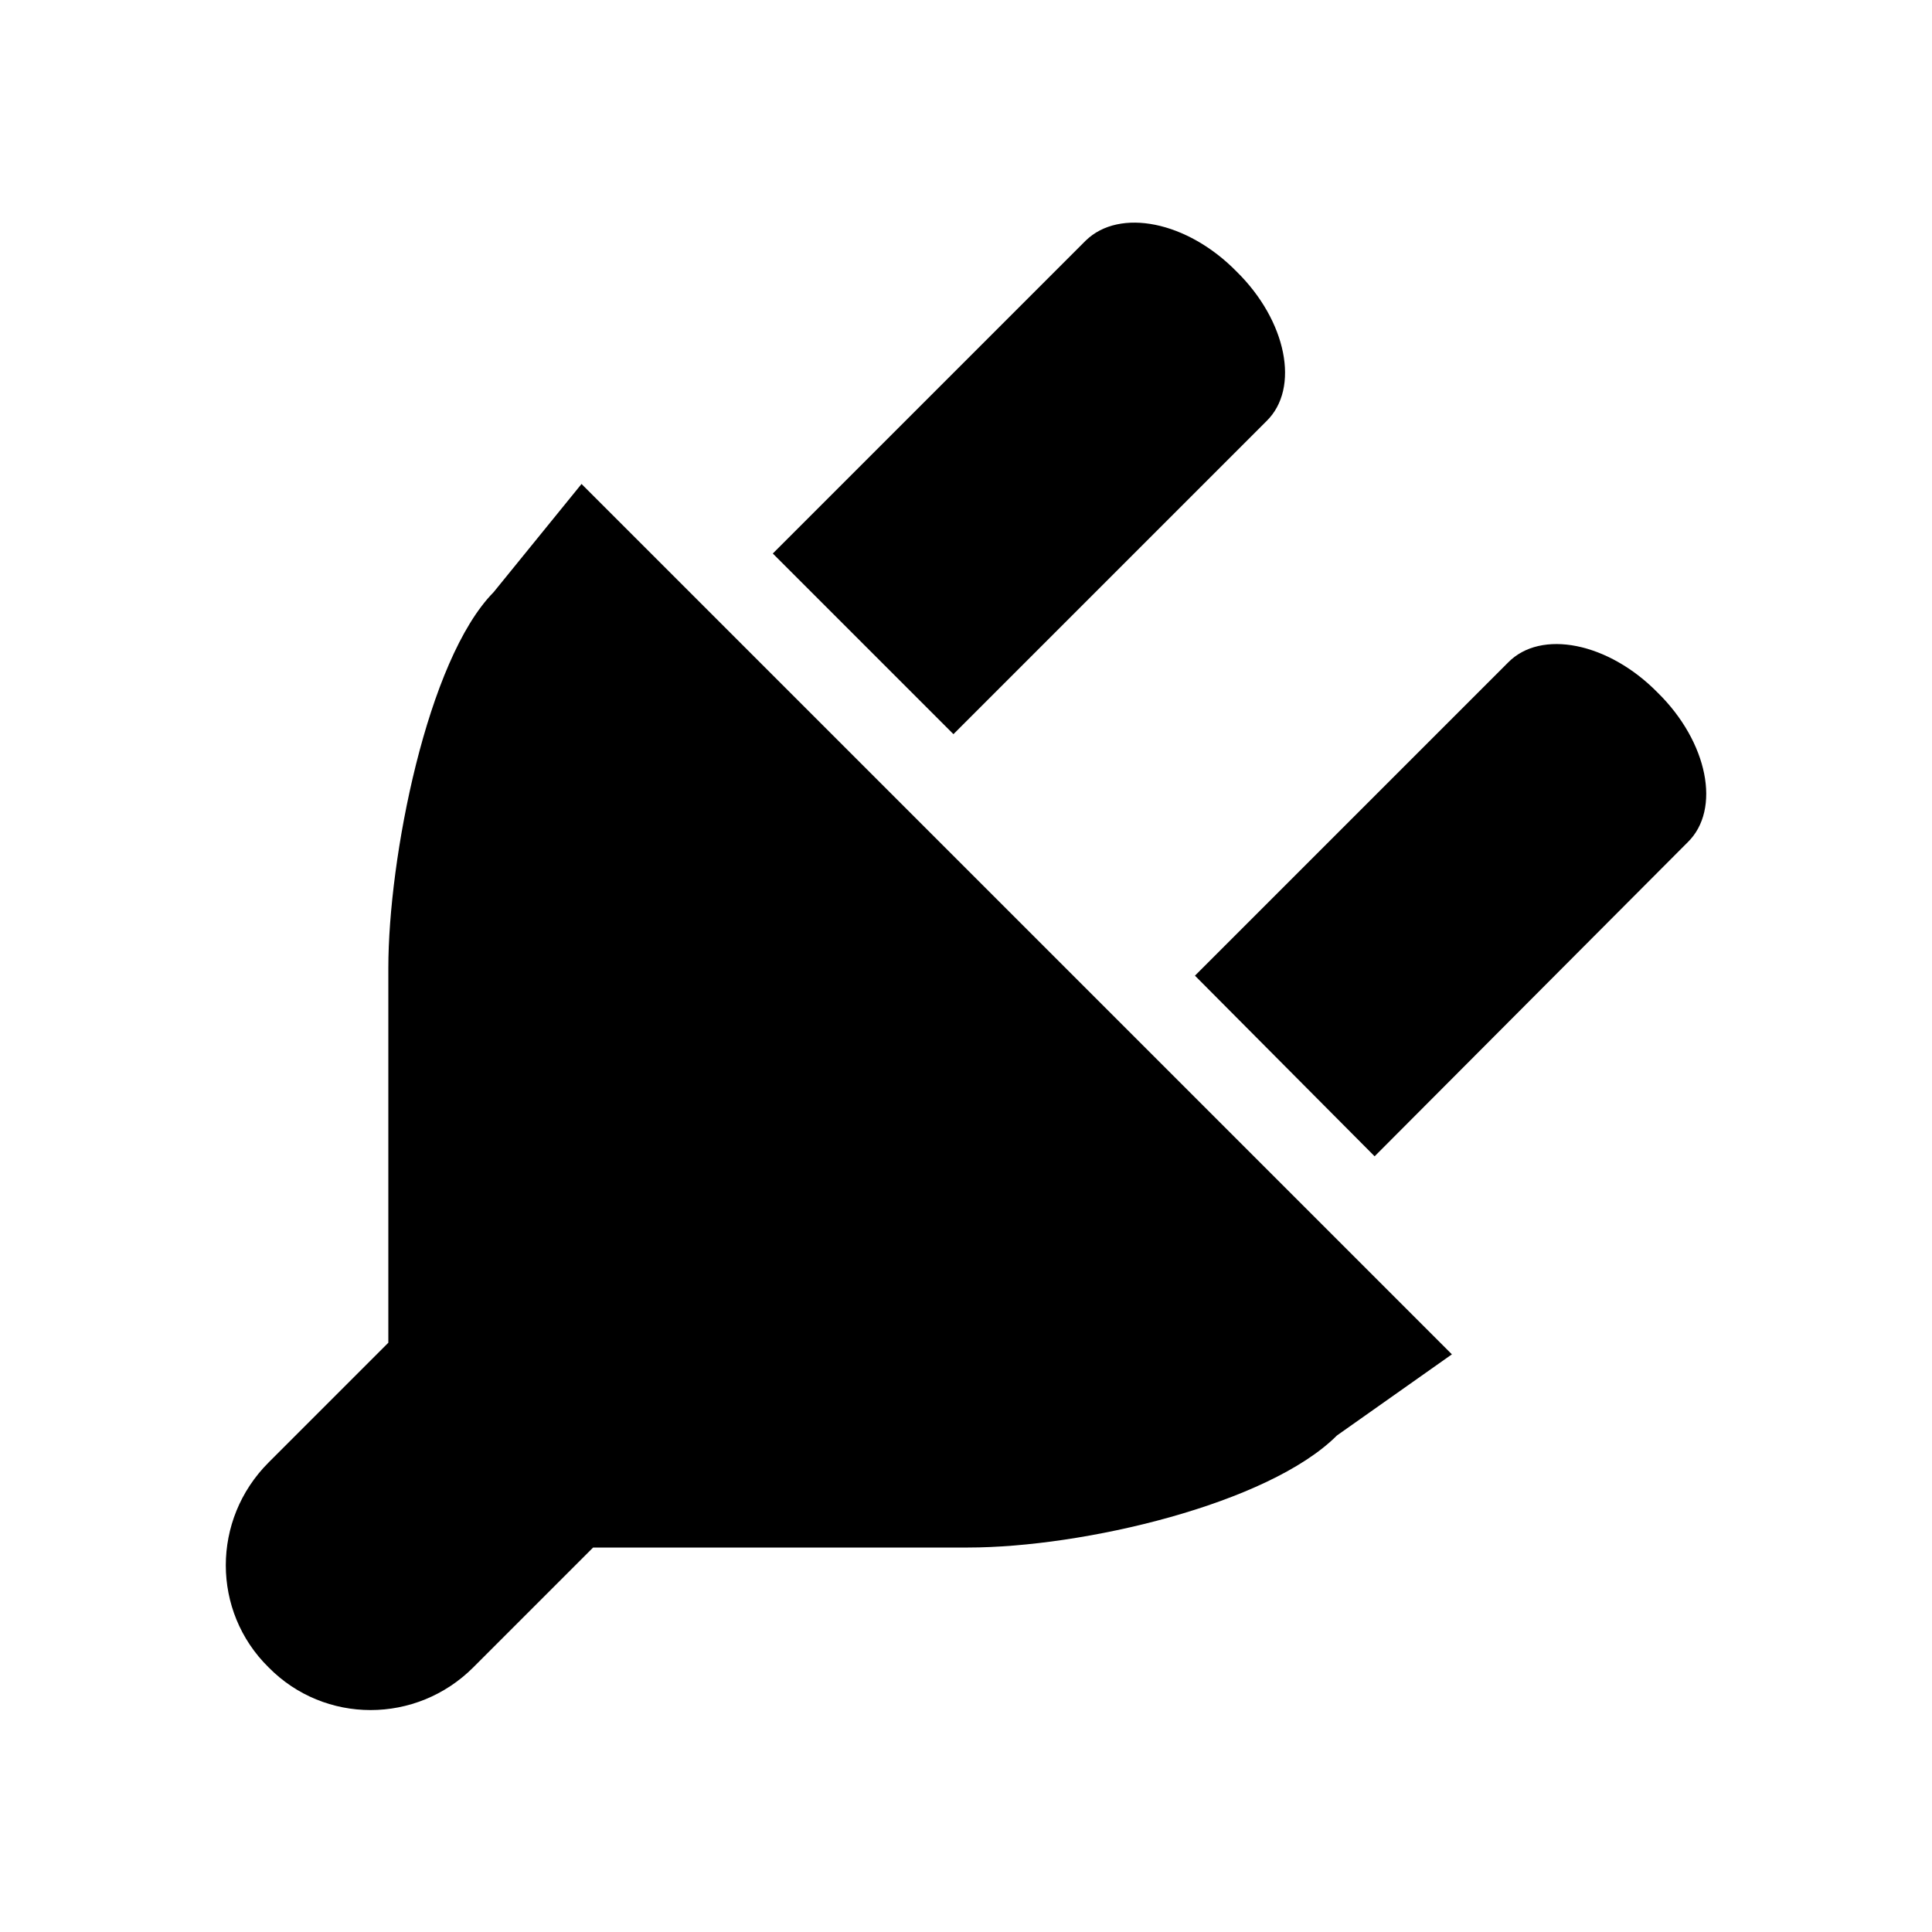 <?xml version="1.0" encoding="utf-8"?><!-- Скачано с сайта svg4.ru / Downloaded from svg4.ru -->
<svg width="800px" height="800px" viewBox="0 0 20 20" xmlns="http://www.w3.org/2000/svg">
<rect x="0" fill="none" width="20" height="20"/>
<g>
<path d="M13.11 4.36L9.87 7.6 8 5.73l3.24-3.24c.35-.34 1.05-.2 1.56.32.52.51.66 1.21.31 1.55zm-8 1.77l.91-1.12 9.01 9.01-1.19.84c-.71.71-2.63 1.16-3.82 1.16H6.14L4.9 17.26c-.59.59-1.54.59-2.12 0-.59-.58-.59-1.53 0-2.12l1.24-1.24v-3.88c0-1.13.4-3.19 1.09-3.89zm7.26 3.97l3.24-3.24c.34-.35 1.04-.21 1.55.31.52.51.66 1.21.31 1.55l-3.24 3.25z"/>
</g>
</svg>